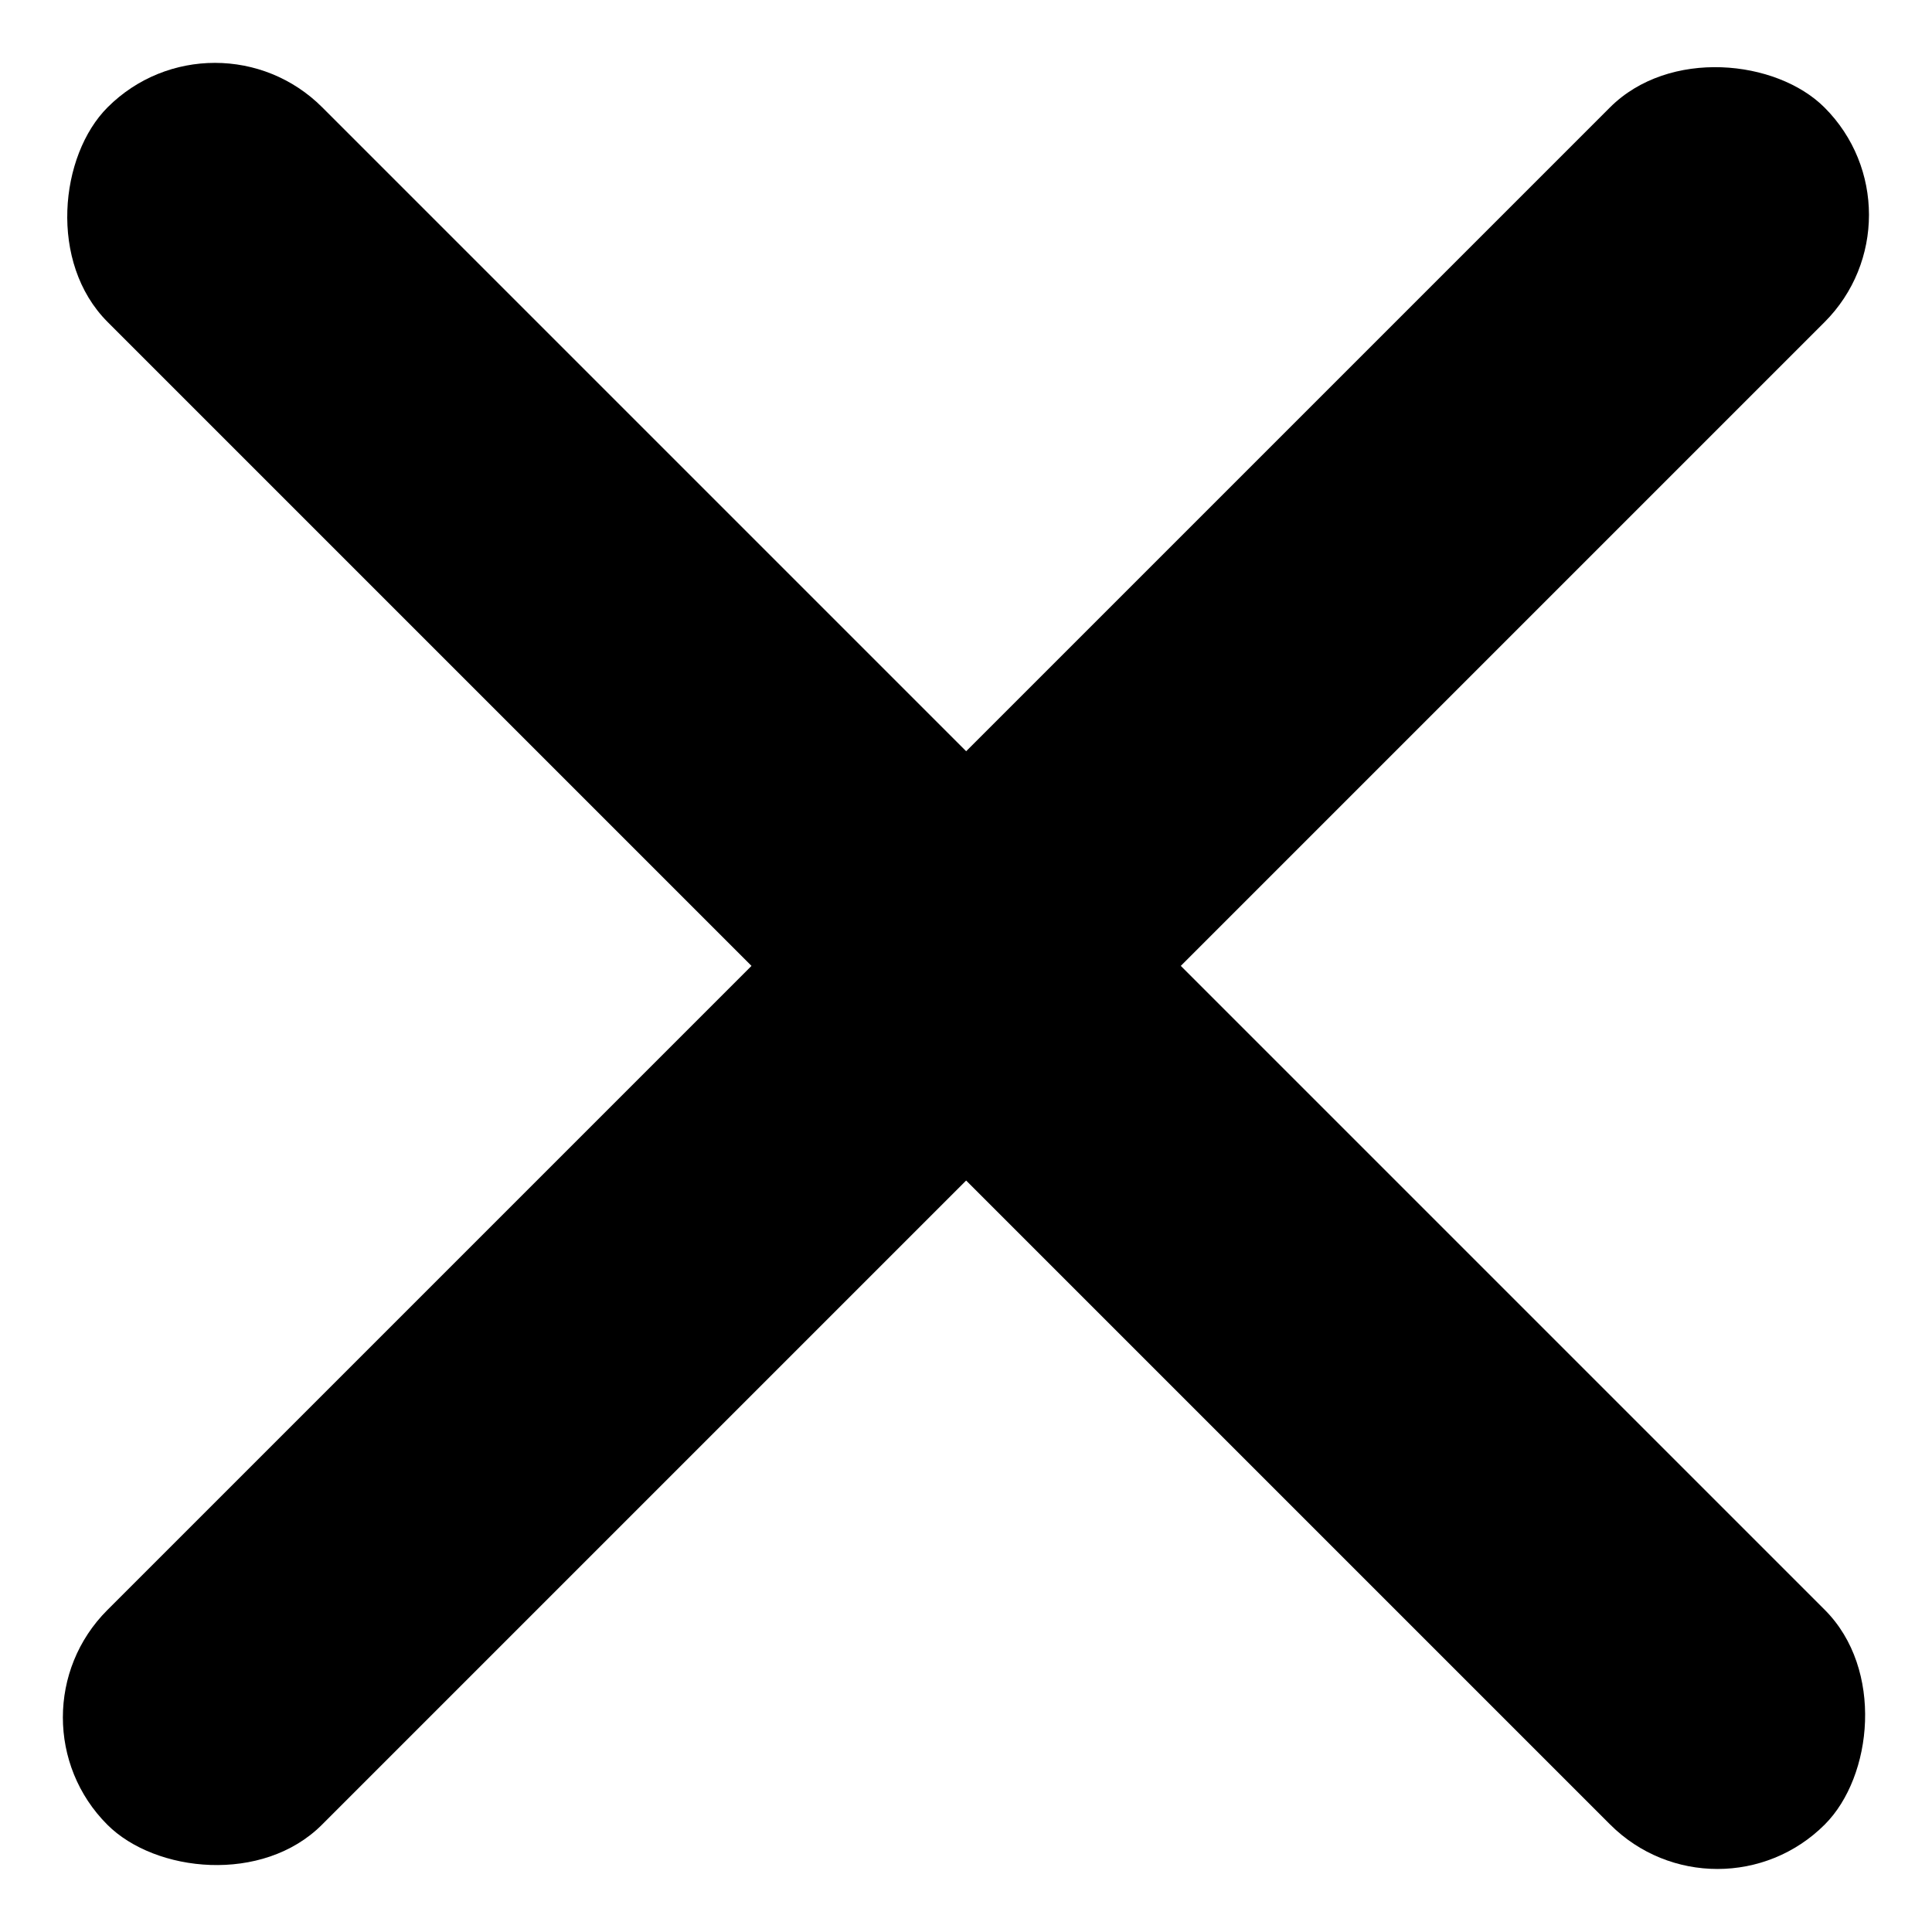 <svg xmlns="http://www.w3.org/2000/svg" width="100%" height="100%" viewBox="0 0 12.729 12.729">
                    <g id="Group_13368" data-name="Group 13368" transform="translate(-313.999 -48)">
                      <rect id="Rectangle_7049" data-name="Rectangle 7049" width="2" height="2" rx="1"
                        transform="translate(319 48)" fill="#1e1541" opacity="0" />
                      <rect id="Rectangle_7050" data-name="Rectangle 7050" width="16" height="2" rx="1"
                        transform="translate(315.415 48) rotate(45)" fill="cuurentColor" />
                      <rect id="Rectangle_7051" data-name="Rectangle 7051" width="16" height="2" rx="1"
                        transform="translate(313.999 59.315) rotate(-45)" fill="currentColor" />
                    </g>
                  </svg>